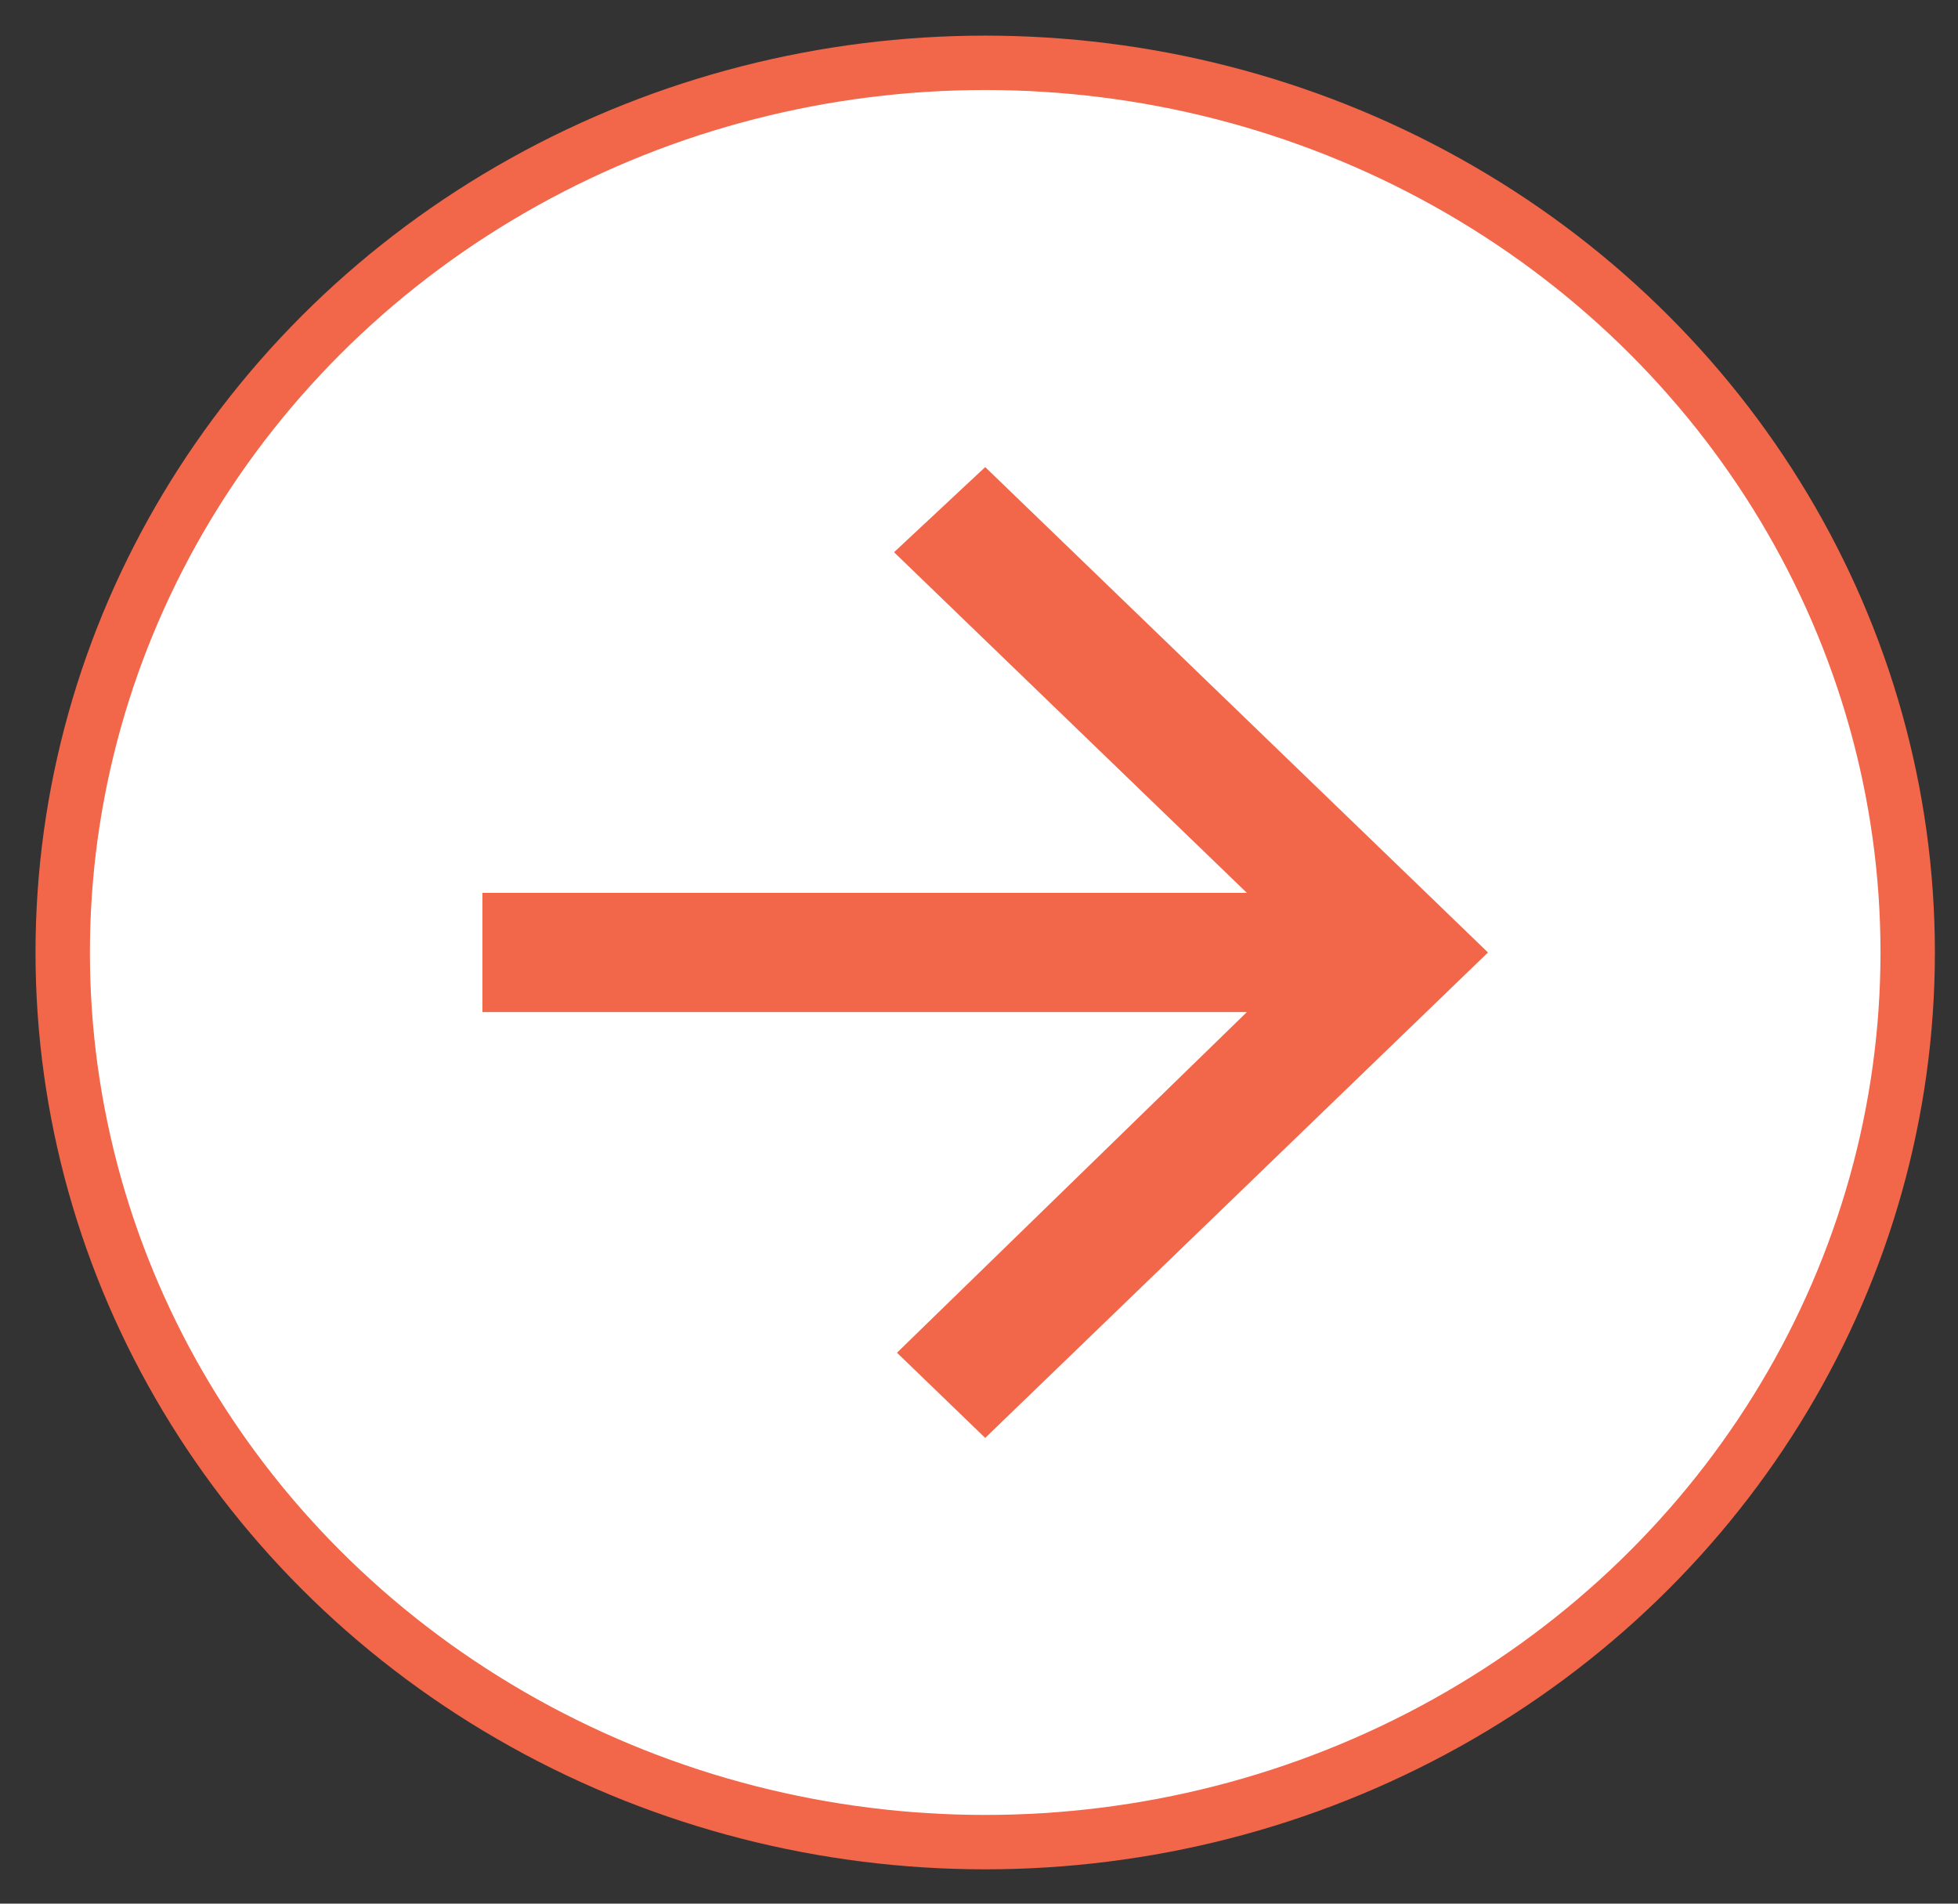 <svg width="36" height="35" xmlns="http://www.w3.org/2000/svg">
    <rect width="100%" height="100%" fill="#333333" stroke="none"/>
    <g transform="translate(.653 .655)" fill="none" fill-rule="evenodd">
        <ellipse stroke="#F26649" fill="#FFF" cx="17.461" cy="16.857" rx="16.961" ry="16.357"/>
        <path fill="#F26649" fill-rule="nonzero" d="m17.461 25.782-1.622-1.566 6.433-6.263H8.217v-2.192h14.055l-6.487-6.263 1.676-1.565 1.861 1.796 7.383 7.128z"/>
    </g>
</svg>
